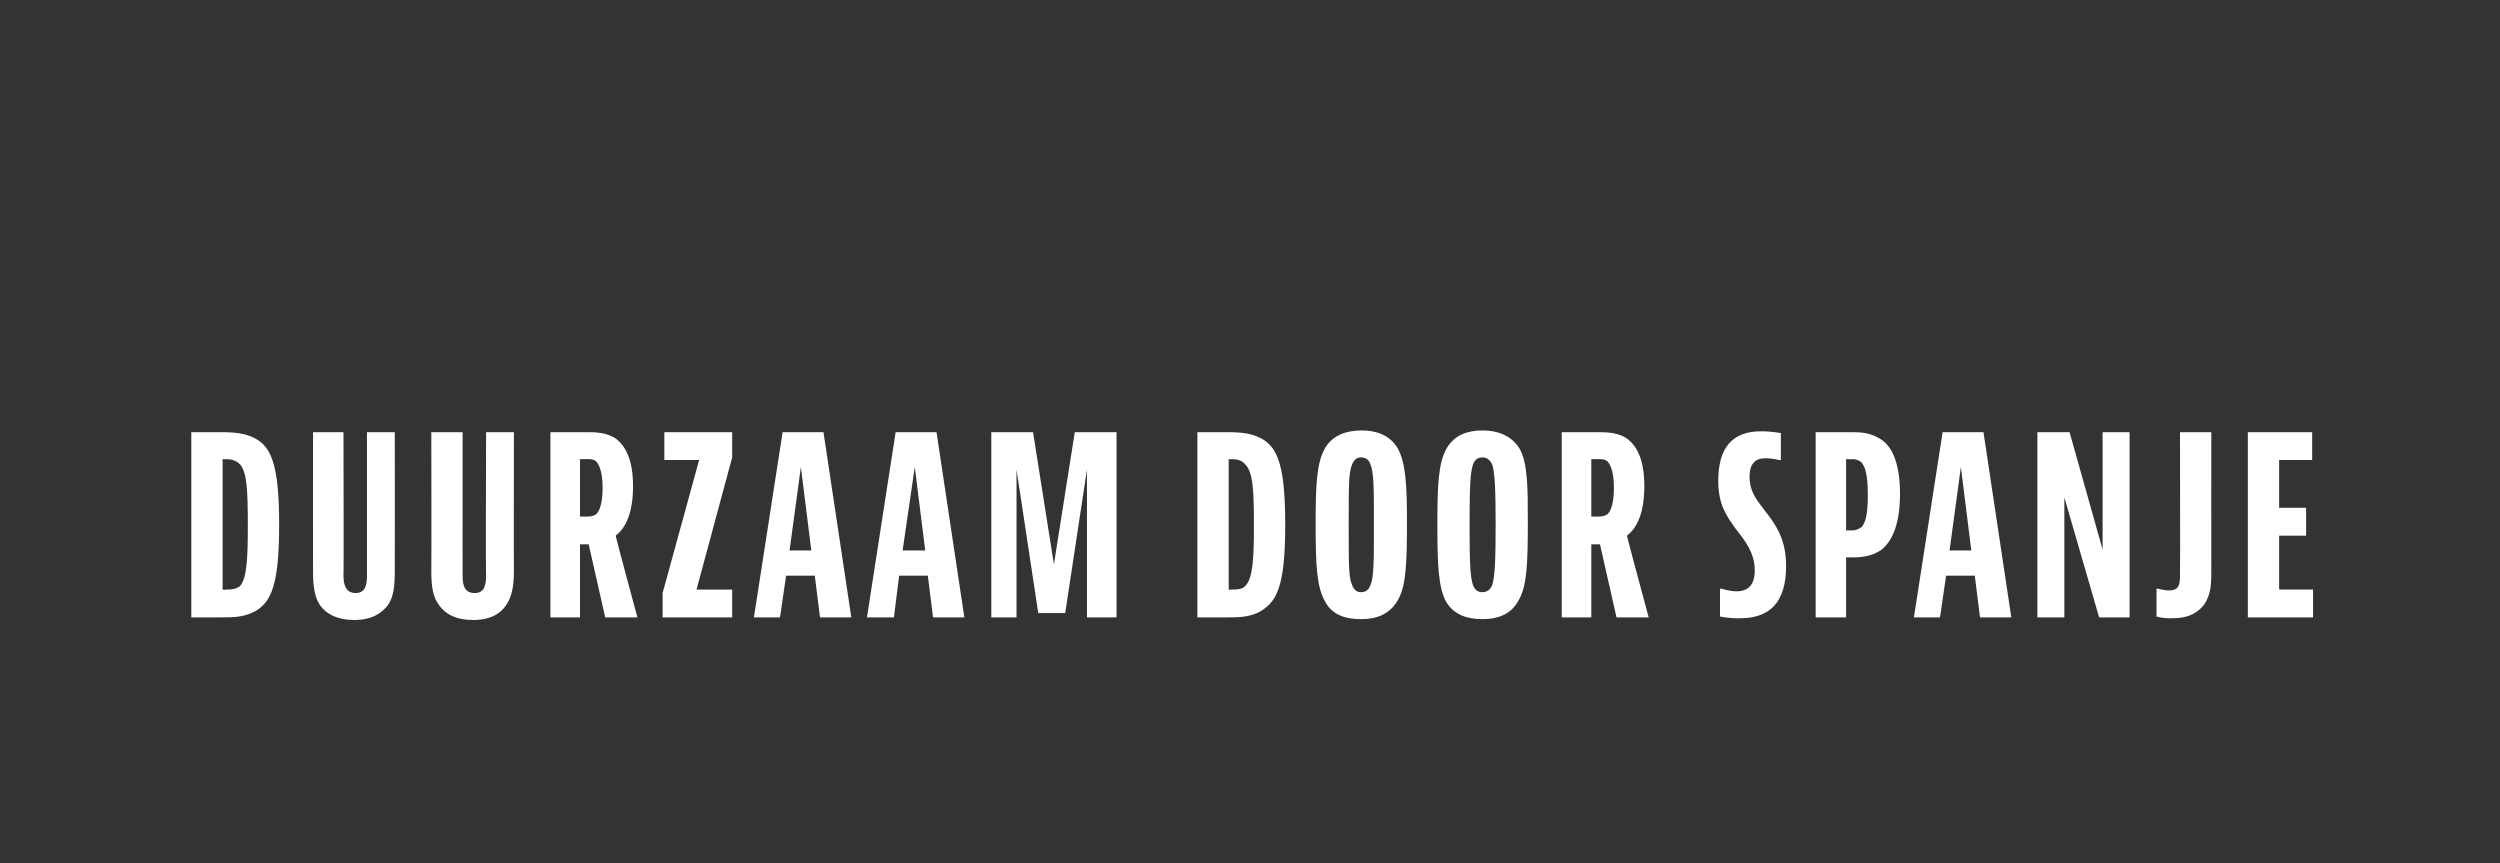 <?xml version="1.0" standalone="no"?><!DOCTYPE svg PUBLIC "-//W3C//DTD SVG 1.1//EN" "http://www.w3.org/Graphics/SVG/1.1/DTD/svg11.dtd"><svg xmlns="http://www.w3.org/2000/svg" version="1.1" width="287.5px" height="99.3px" viewBox="0 -31 287.5 99.3" style="top:-31px"><rect x="0" y="-31" width="287.5" height="99.3" fill="#333333" stroke="none"/><desc>Duurzaam door Spanje</desc><defs/><g id="Polygon123620"><path d="m25.4 18.7c1.6 0 3.1.1 4.4 1c1.5 1.1 2.3 3.2 2.3 9.6c0 6.2-.7 8.5-2.3 9.7c-1.4 1-2.9 1-4.4 1c-.03.01-3.4 0-3.4 0l0-21.3c0 0 3.37.01 3.4 0zm.2 18.1c0 0 .36.05.4 0c.5 0 1.1 0 1.6-.4c.8-.9.9-3.3.9-6.9c0-4.2-.1-6.2-.9-7.1c-.5-.5-1.1-.6-1.6-.6c-.04.04-.4 0-.4 0l0 15zm13.9-18.1c0 0 .04 16.54 0 16.5c0 1.1.3 2 1.4 2c1.1 0 1.3-.9 1.3-2c0 .04 0-16.5 0-16.5l3.2 0c0 0 .02 15.89 0 15.9c0 1.7-.1 3-.8 4c-.7.9-1.8 1.7-3.9 1.7c-1.9 0-3.2-.7-3.9-1.7c-.6-.9-.8-2.1-.8-3.9c-.02-.05 0-16 0-16l3.5 0zm13.7 0c0 0-.01 16.54 0 16.5c0 1.1.2 2 1.4 2c1.1 0 1.3-.9 1.3-2c-.05.04 0-16.5 0-16.5l3.2 0c0 0-.03 15.89 0 15.9c0 1.7-.2 3-.9 4c-.6.9-1.7 1.7-3.8 1.7c-2 0-3.2-.7-3.9-1.7c-.7-.9-.9-2.1-.9-3.9c.03-.05 0-16 0-16l3.6 0zm13.5 12.9l0 8.4l-3.4 0l0-21.3c0 0 4.06.01 4.1 0c1 0 2.4 0 3.5.8c1 .8 1.9 2.3 1.9 5.4c0 3-.8 4.8-2 5.7c-.03.03 2.5 9.4 2.5 9.4l-3.7 0l-1.9-8.4l-1 0zm0-3.2c0 0 .82.03.8 0c.3 0 .7 0 1.1-.3c.4-.4.7-1.4.7-3c0-1.6-.3-2.5-.7-3c-.3-.3-.7-.3-1-.3c-.05.01-.9 0-.9 0l0 6.6zm17.5-6.8l-4.1 15.2l4.1 0l0 3.2l-8 0l0-2.8l4.2-15.3l-4 0l0-3.2l7.8 0l0 2.9zm10.1 18.4l-.6-4.8l-3.3 0l-.7 4.8l-3 0l3.3-21.3l4.7 0l3.2 21.3l-3.6 0zm-3.5-7.7l2.5 0l-1.2-9.6l-1.3 9.6zm16.5 7.7l-.6-4.8l-3.3 0l-.6 4.8l-3.1 0l3.3-21.3l4.7 0l3.2 21.3l-3.6 0zm-3.5-7.7l2.6 0l-1.2-9.6l-1.4 9.6zm15-13.6l2.4 15.2l2.4-15.2l4.8 0l0 21.3l-3.4 0l0-17l-2.5 16.5l-3.1 0l-2.5-16.5l0 17l-2.9 0l0-21.3l4.8 0zm22.3 0c1.6 0 3.1.1 4.4 1c1.5 1.1 2.3 3.2 2.3 9.6c0 6.2-.7 8.5-2.4 9.7c-1.3 1-2.9 1-4.3 1c-.05.01-3.4 0-3.4 0l0-21.3c0 0 3.35.01 3.4 0zm.2 18.1c0 0 .34.05.3 0c.6 0 1.2 0 1.6-.4c.9-.9 1-3.3 1-6.9c0-4.2-.1-6.2-1-7.1c-.4-.5-1-.6-1.6-.6c.04.04-.3 0-.3 0l0 15zm19.4 1.3c-.9 1.5-2.3 2.1-4.2 2.1c-1.8 0-3.3-.5-4.1-2c-1-1.7-1.1-4.3-1.1-8.9c0-4.5.1-7.1 1.1-8.8c.9-1.5 2.5-2 4.2-2c1.6 0 3.2.5 4.1 2c1 1.7 1.1 4.5 1.1 8.6c0 4.7-.1 7.4-1.1 9zm-3.1-1.8c.4-.9.4-2.8.4-6.9c0-4.2 0-6.1-.4-7c-.2-.6-.6-.8-1.1-.8c-.5 0-.8.3-1 .8c-.4.9-.4 2.3-.4 7c0 4.7 0 6 .4 6.9c.2.5.5.8 1 .8c.6 0 .9-.3 1.1-.8zm17 1.8c-.8 1.5-2.3 2.1-4.1 2.1c-1.8 0-3.3-.5-4.2-2c-.9-1.7-1-4.3-1-8.9c0-4.5.1-7.1 1.1-8.8c.9-1.5 2.4-2 4.1-2c1.6 0 3.2.5 4.2 2c1 1.7 1 4.5 1 8.6c0 4.7-.1 7.4-1.1 9zm-3-1.8c.3-.9.4-2.8.4-6.9c0-4.2-.1-6.1-.4-7c-.3-.6-.7-.8-1.1-.8c-.6 0-.9.3-1.1.8c-.3.9-.4 2.3-.4 7c0 4.7.1 6 .4 6.9c.2.5.5.8 1.1.8c.5 0 .9-.3 1.1-.8zm11.4-4.7l0 8.4l-3.4 0l0-21.3c0 0 4.07.01 4.1 0c1 0 2.4 0 3.5.8c1 .8 1.9 2.3 1.9 5.4c0 3-.8 4.8-2 5.7c-.03.03 2.5 9.4 2.5 9.4l-3.7 0l-1.9-8.4l-1 0zm0-3.2c0 0 .82.03.8 0c.3 0 .7 0 1.1-.3c.4-.4.7-1.4.7-3c0-1.6-.3-2.5-.7-3c-.3-.3-.7-.3-1-.3c-.05.01-.9 0-.9 0l0 6.6zm21.8-6.5l-.2 0c0 0-.88-.22-1.6-.2c-1.1 0-1.8.6-1.8 2.1c0 2 1.1 3 2.2 4.5c1.2 1.6 2 3.2 2 5.8c0 4.2-1.9 6-5.3 6c-1.27.03-2.3-.2-2.3-.2l0-3.2l.2 0c0 0 .89.3 1.7.3c1.3 0 2.1-.7 2.1-2.4c0-2-1.1-3.4-2.2-4.8c-1-1.4-2-2.7-2-5.5c0-3.8 1.6-5.7 4.9-5.7c1.16-.01 2.3.2 2.3.2l0 3.1zm8.2-3.2c1.1 0 2.1.1 3.1.7c1.3.7 2.4 2.5 2.4 6.4c0 3.5-.9 5.4-2.1 6.4c-1 .7-2.1.9-3.3.9c0 0-.8 0-.8 0l0 6.9l-3.5 0l0-21.3c0 0 4.21.01 4.2 0zm-.7 11.3c0 0 .74-.02.7 0c.3 0 .7-.1 1.1-.4c.5-.6.7-1.7.7-3.7c0-2.3-.3-3.3-.8-3.8c-.3-.2-.6-.3-1-.3c.04.04-.7 0-.7 0l0 8.2zm15.4 10l-.6-4.8l-3.3 0l-.7 4.8l-3 0l3.3-21.3l4.7 0l3.2 21.3l-3.6 0zm-3.5-7.7l2.5 0l-1.2-9.6l-1.3 9.6zm13.8-13.6l3.8 13.5l0-13.5l3.1 0l0 21.3l-3.5 0l-4-13.8l0 13.8l-3.1 0l0-21.3l3.7 0zm10 18l.2 0c0 0 .67.21 1.3.2c.5 0 .9-.2 1-.5c.2-.3.2-.9.2-1.3c.03-.02 0-16.4 0-16.4l3.6 0c0 0-.01 15.92 0 15.9c0 1.4 0 2.7-.8 3.9c-.7.9-1.7 1.6-3.7 1.6c-1.11.03-1.8-.2-1.8-.2l0-3.2zm17.9-18l0 3.2l-3.8 0l0 5.5l3.1 0l0 3.2l-3.1 0l0 6.2l3.9 0l0 3.2l-7.5 0l0-21.3l7.4 0z" stroke="none" fill="#fff"/></g></svg>